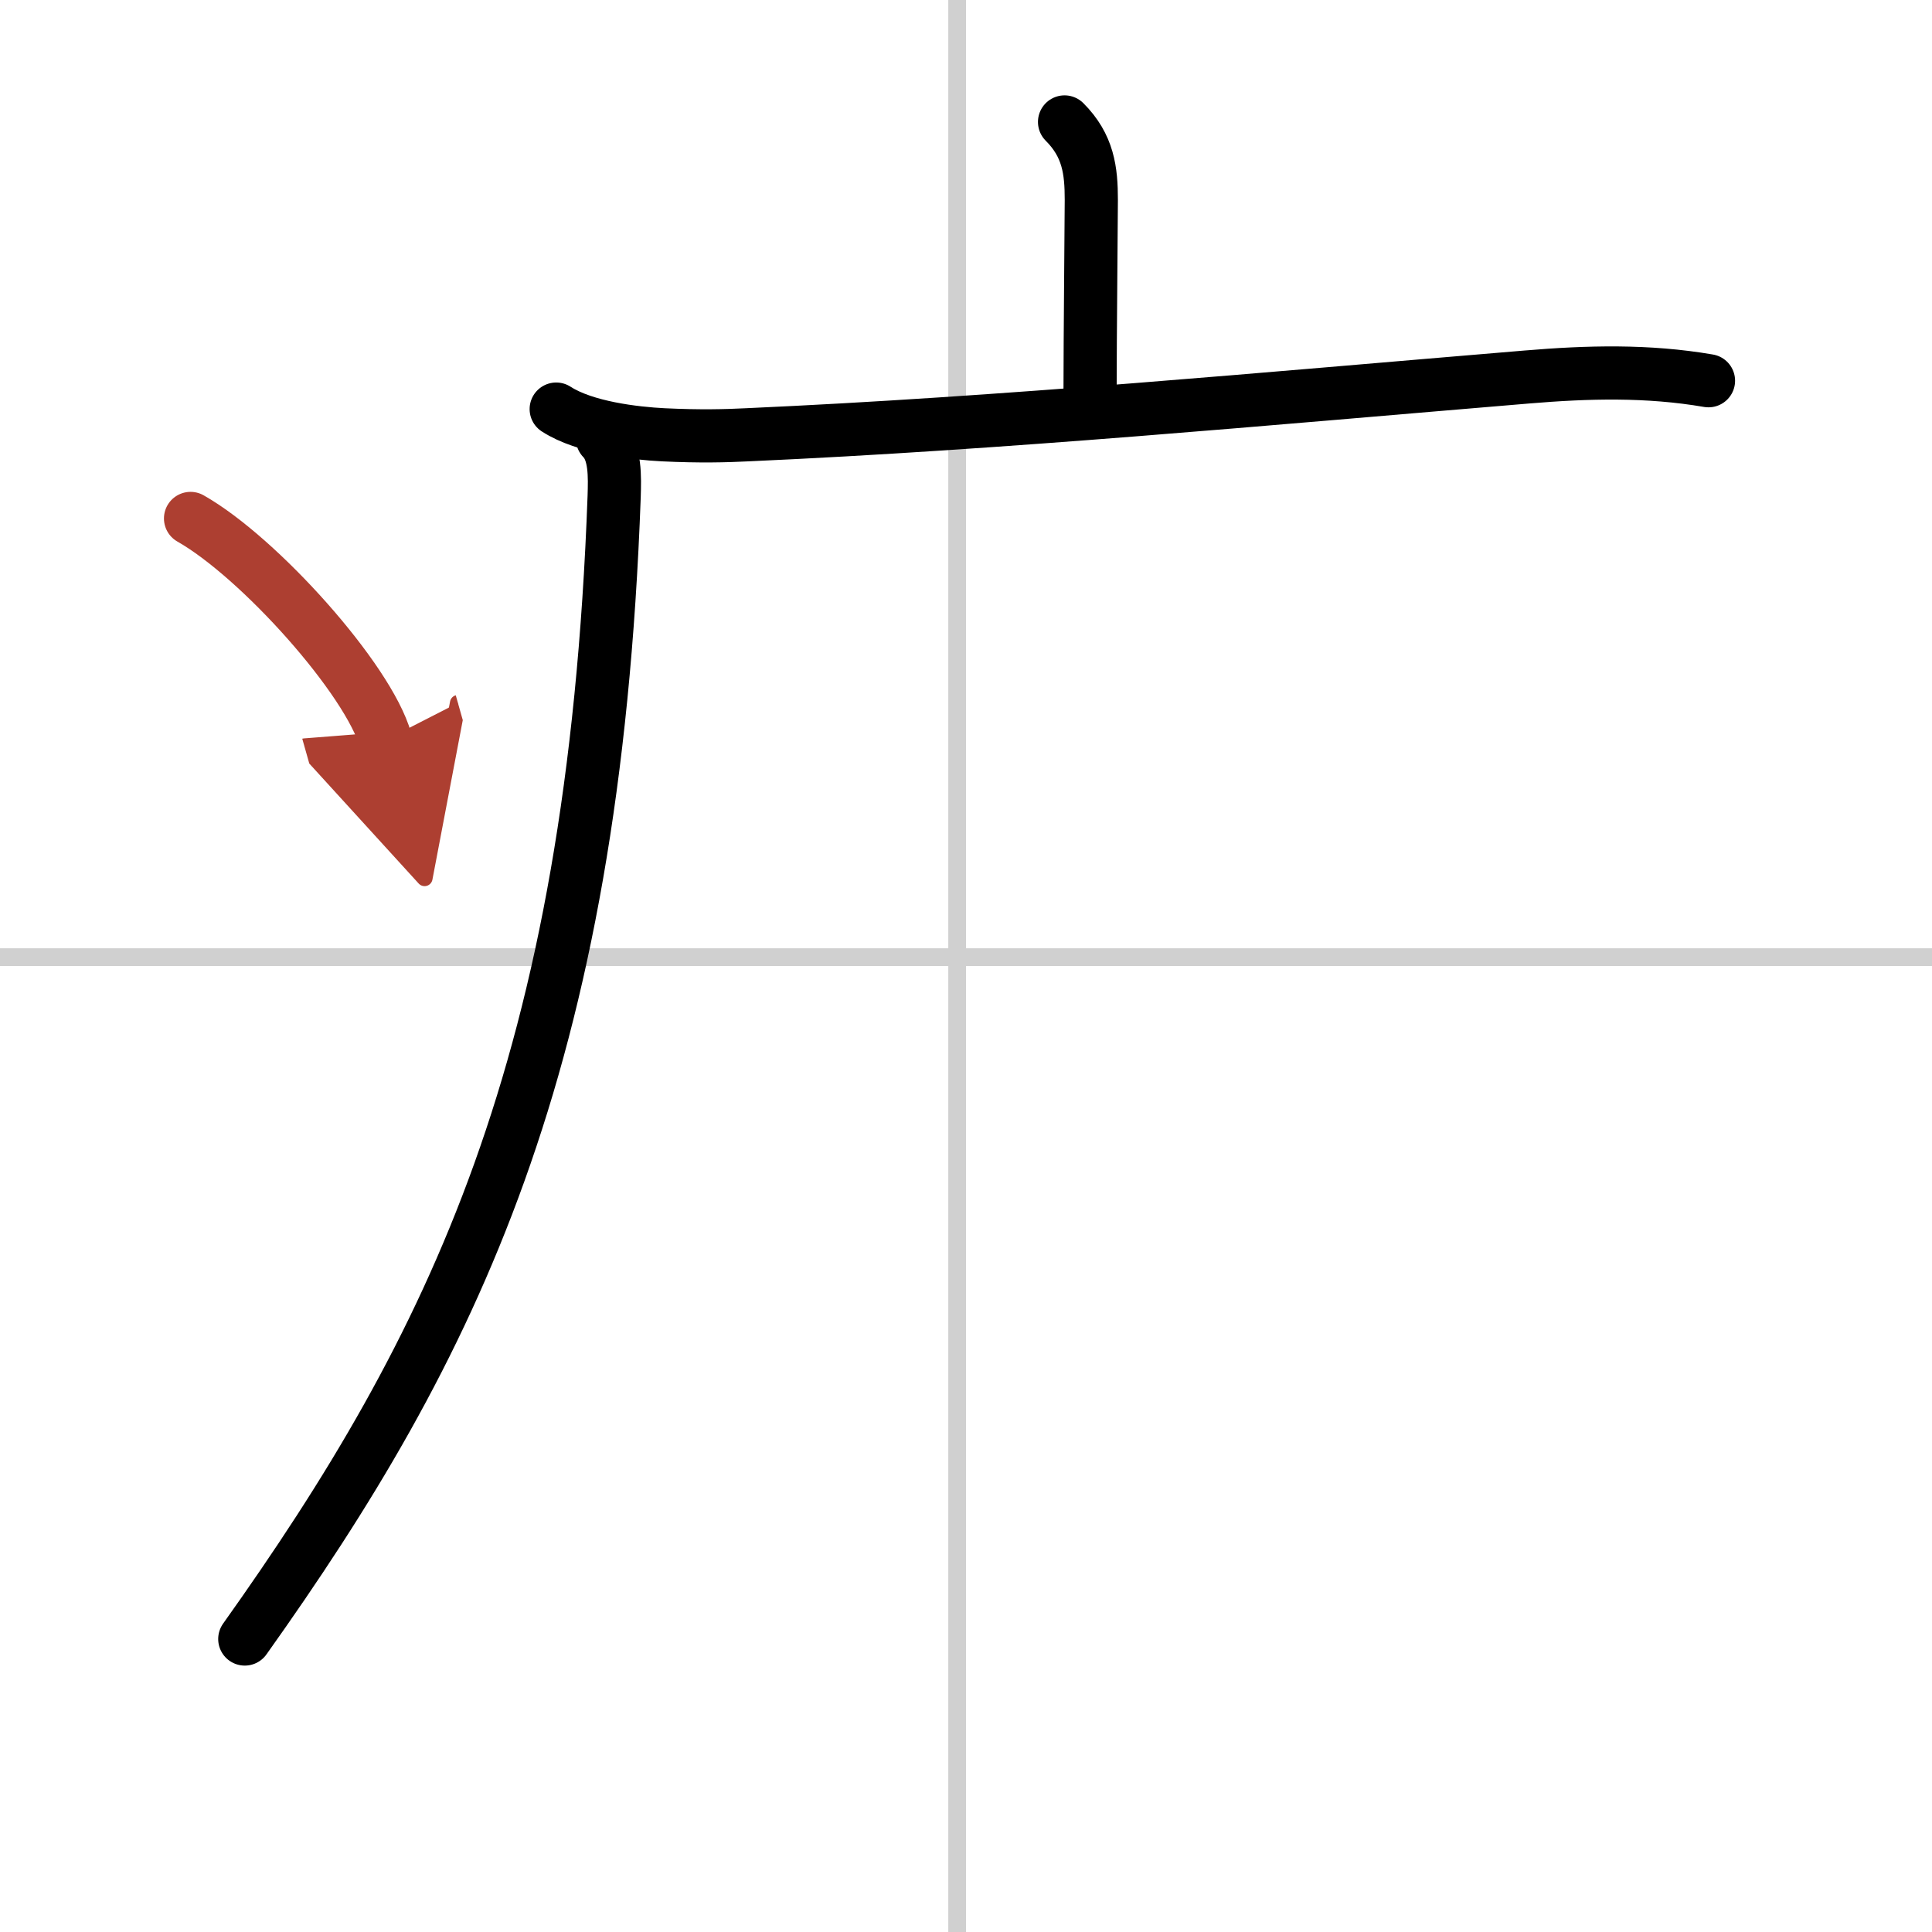 <svg width="400" height="400" viewBox="0 0 109 109" xmlns="http://www.w3.org/2000/svg"><defs><marker id="a" markerWidth="4" orient="auto" refX="1" refY="5" viewBox="0 0 10 10"><polyline points="0 0 10 5 0 10 1 5" fill="#ad3f31" stroke="#ad3f31"/></marker></defs><g fill="none" stroke="#000" stroke-linecap="round" stroke-linejoin="round" stroke-width="3"><rect width="100%" height="100%" fill="#fff" stroke="#fff"/><line x1="54" x2="54" y2="109" stroke="#d0d0d0" stroke-width="1"/><line x2="109" y1="54" y2="54" stroke="#d0d0d0" stroke-width="1"/><path d="m60.06 6.88c1.34 1.34 1.51 2.74 1.51 4.4 0 0.79-0.07 7.96-0.07 10.71"/><path d="m31.38 23.08c1.62 1.05 4.46 1.37 6.04 1.45 2.09 0.1 3.53 0.06 4.73 0 14.48-0.65 29.23-2.03 43.99-3.26 3.45-0.29 6.82-0.38 10.25 0.21"/><path d="m33.99 24.75c0.75 0.75 0.69 2.18 0.66 3.25-1.16 32.15-9.16 48.05-20.84 64.47"/><path d="m10.75 29.25c3.88 2.2 10.03 9.07 11 12.5" marker-end="url(#a)" stroke="#ad3f31"/></g></svg>
